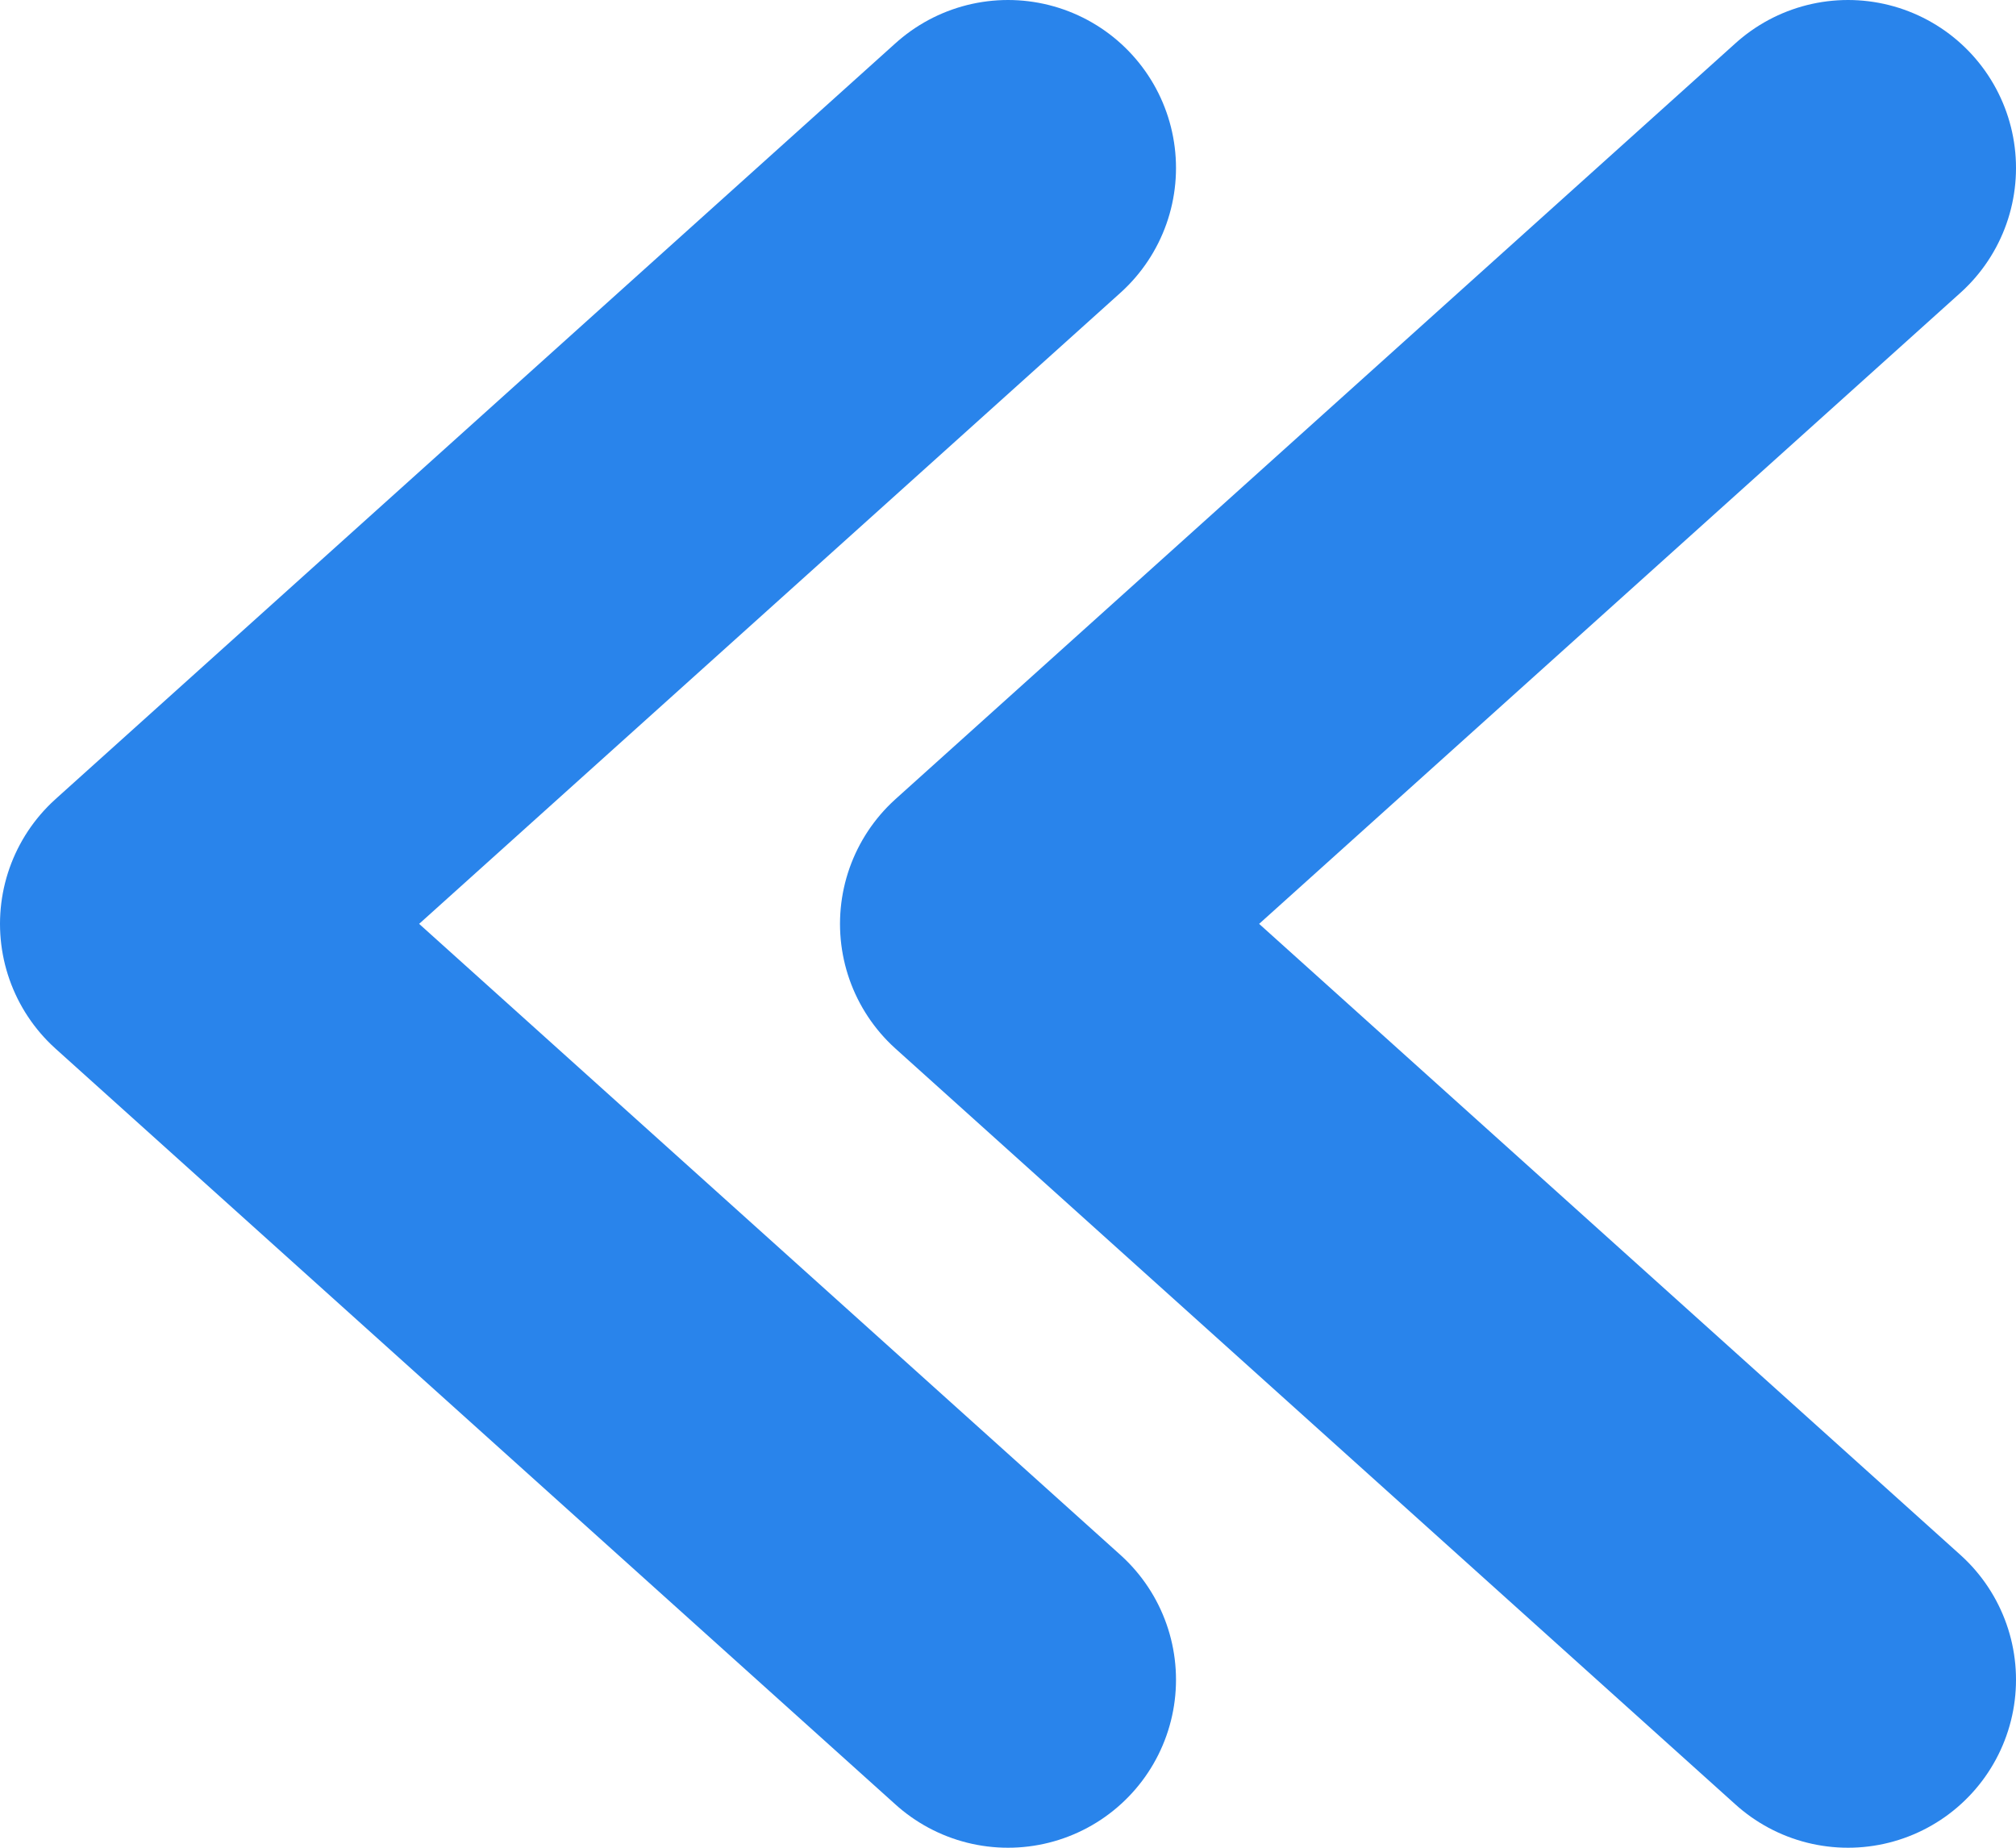 <svg xmlns="http://www.w3.org/2000/svg" width="12" height="11" viewBox="0 0 12 11" fill="none">
  <path d="M6 10L1 5.5L6 1" stroke="#2984EB" stroke-width="2" stroke-miterlimit="10" stroke-linecap="round" stroke-linejoin="round"/>
  <path d="M11 10L6 5.5L11 1" stroke="#2984EB" stroke-width="2" stroke-miterlimit="10" stroke-linecap="round" stroke-linejoin="round"/>
</svg>